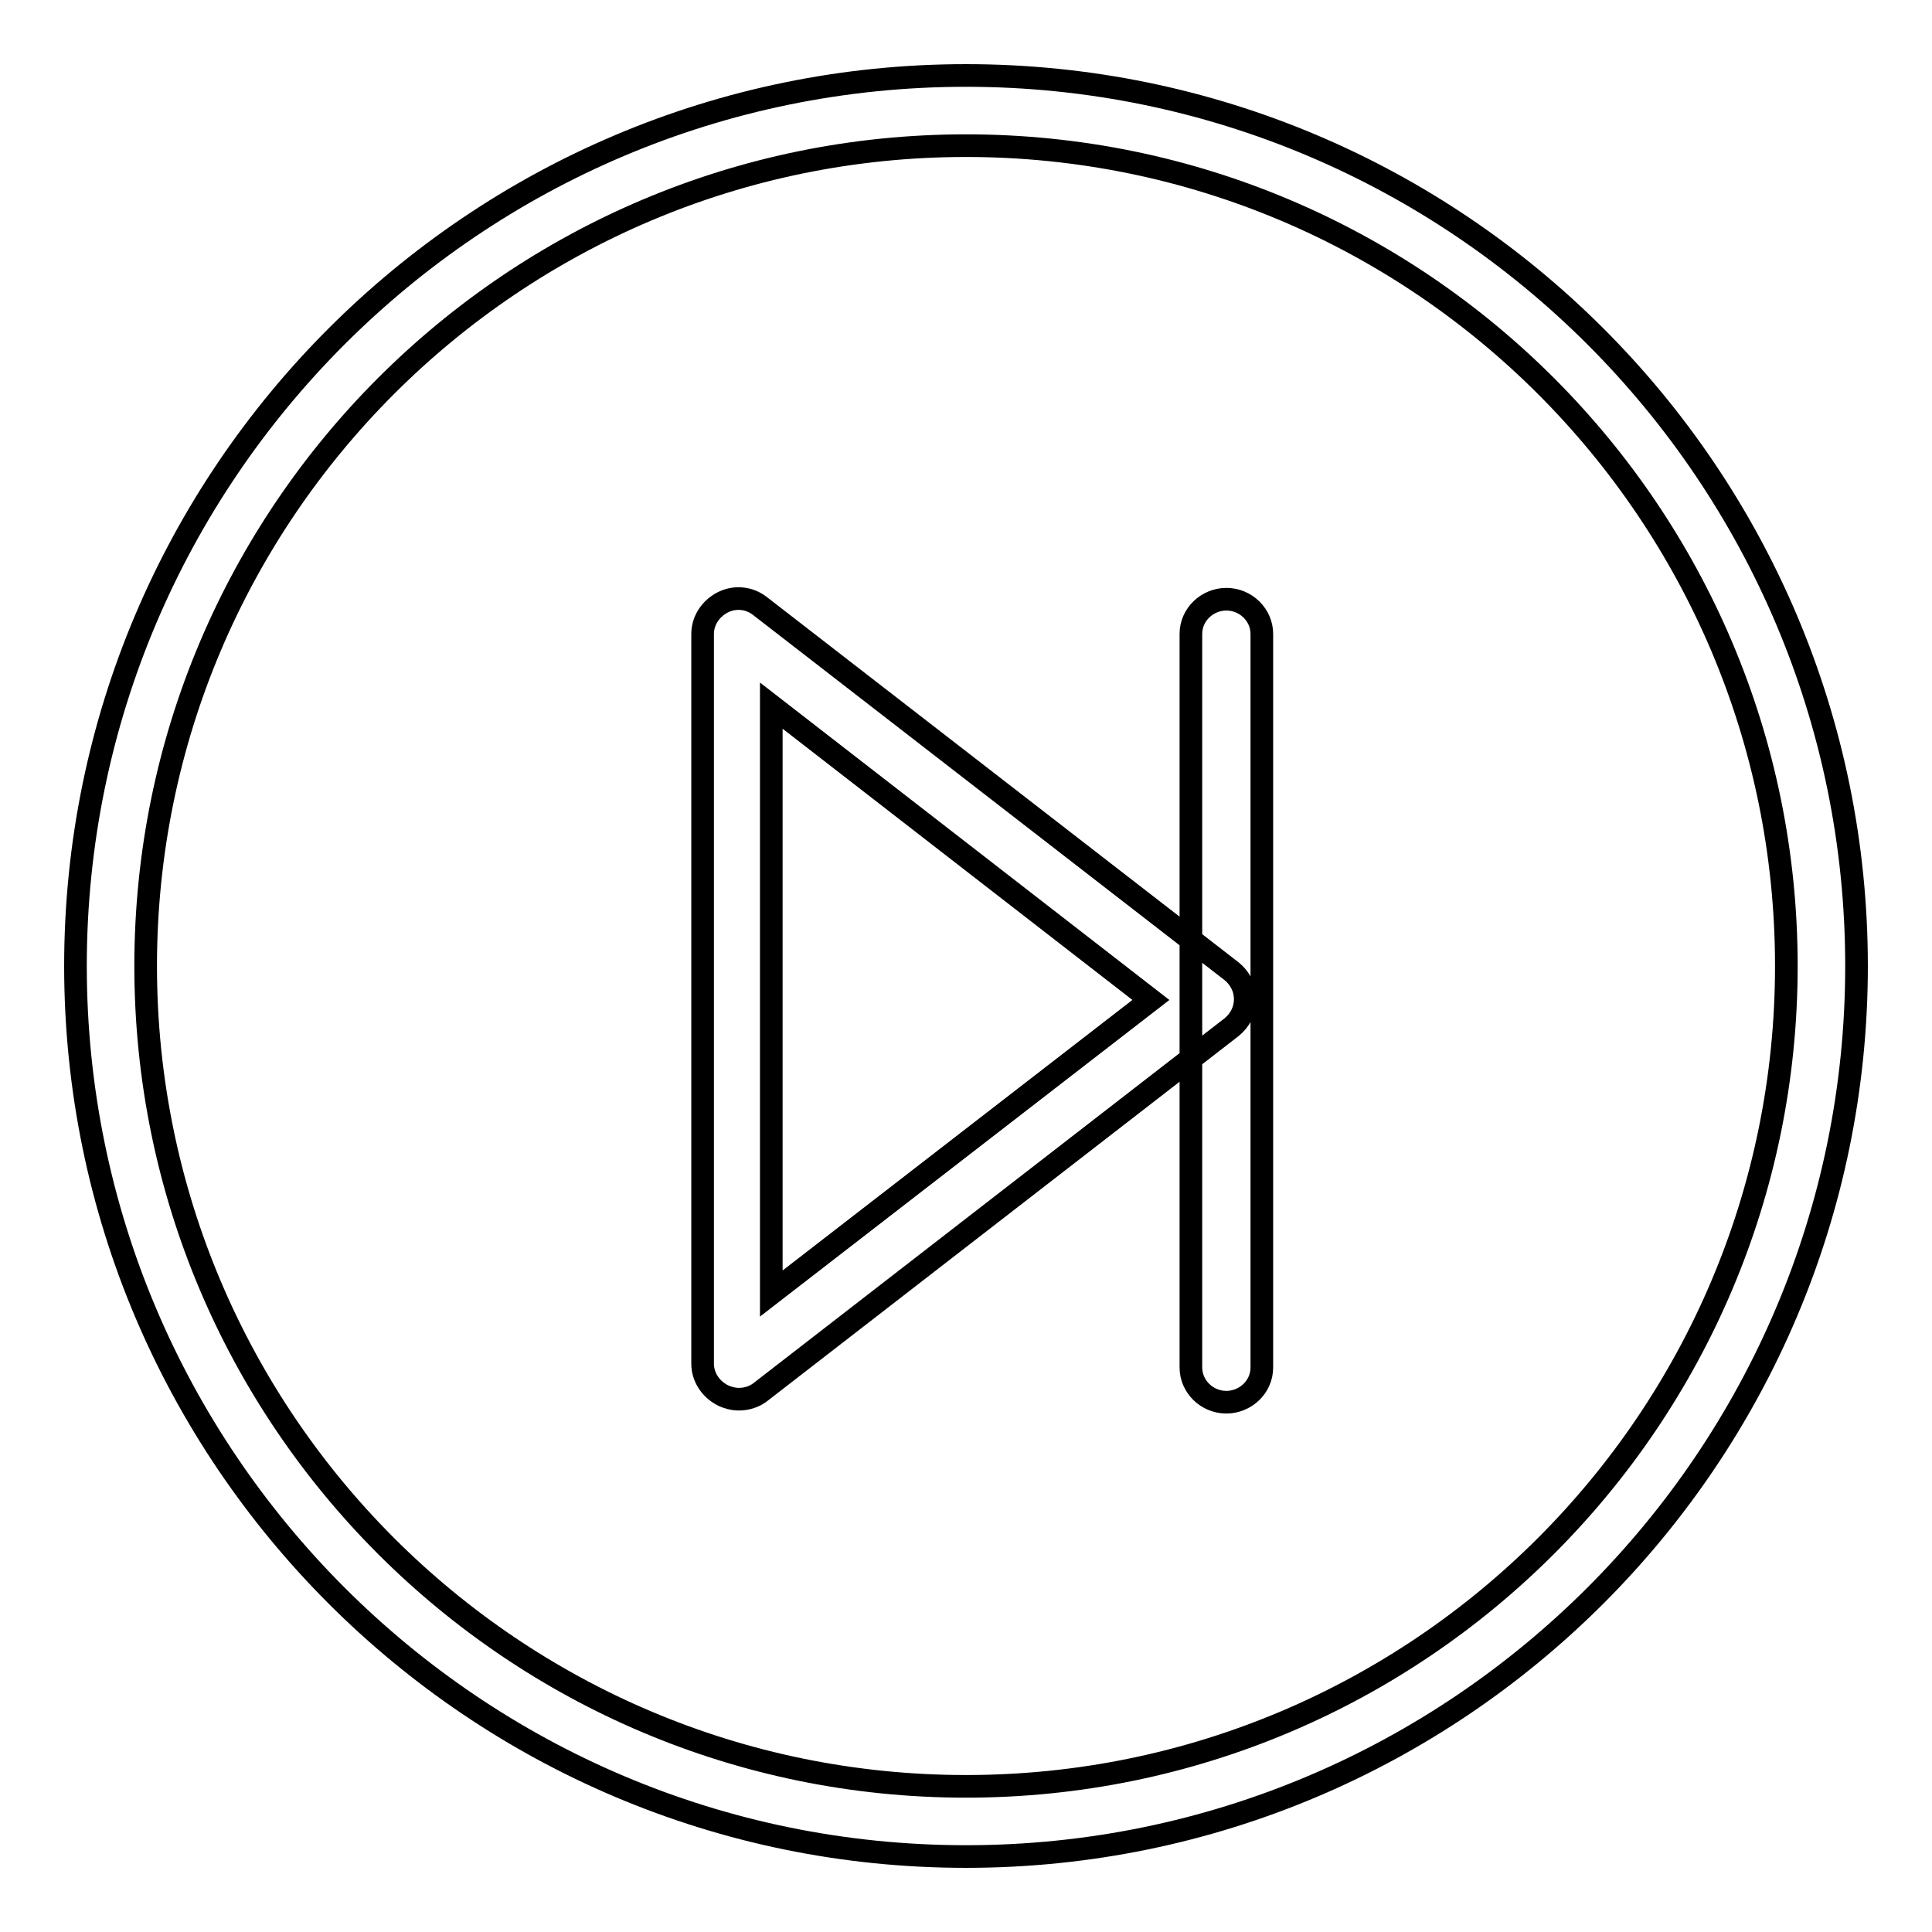 <?xml version="1.0" encoding="utf-8"?>
<!-- Svg Vector Icons : http://www.onlinewebfonts.com/icon -->
<!DOCTYPE svg PUBLIC "-//W3C//DTD SVG 1.1//EN" "http://www.w3.org/Graphics/SVG/1.1/DTD/svg11.dtd">
<svg version="1.1" xmlns="http://www.w3.org/2000/svg" xmlns:xlink="http://www.w3.org/1999/xlink" x="0px" y="0px" viewBox="0 0 256 256" enable-background="new 0 0 256 256" xml:space="preserve">
<g> <path stroke-width="3" fill-opacity="0" stroke="#000000"  d="M128,246c-65.1,0-118-52.9-118-118S62.9,10,128,10s118,52.9,118,118S193.1,246,128,246z M128,19.3 C68,19.3,19.3,68,19.3,128S68,236.7,128,236.7S236.7,188,236.7,128S188,19.3,128,19.3z M97.9,185.4c-0.7,0-1.5-0.2-2.1-0.5 c-1.6-0.8-2.7-2.4-2.7-4.2V84c0-1.8,1.1-3.4,2.7-4.2c1.6-0.8,3.5-0.6,4.9,0.5l62.5,48.4c1.1,0.9,1.8,2.2,1.8,3.7s-0.7,2.8-1.8,3.7 l-62.5,48.4C99.9,185.1,98.9,185.4,97.9,185.4z M102.2,93.5v77.9l50.3-38.9L102.2,93.5z M162.5,185.8c-2.6,0-4.7-2.1-4.7-4.6V84 c0-2.6,2.2-4.6,4.7-4.6c2.6,0,4.7,2.1,4.7,4.6v97.2C167.2,183.8,165,185.8,162.5,185.8z"/></g>
</svg>